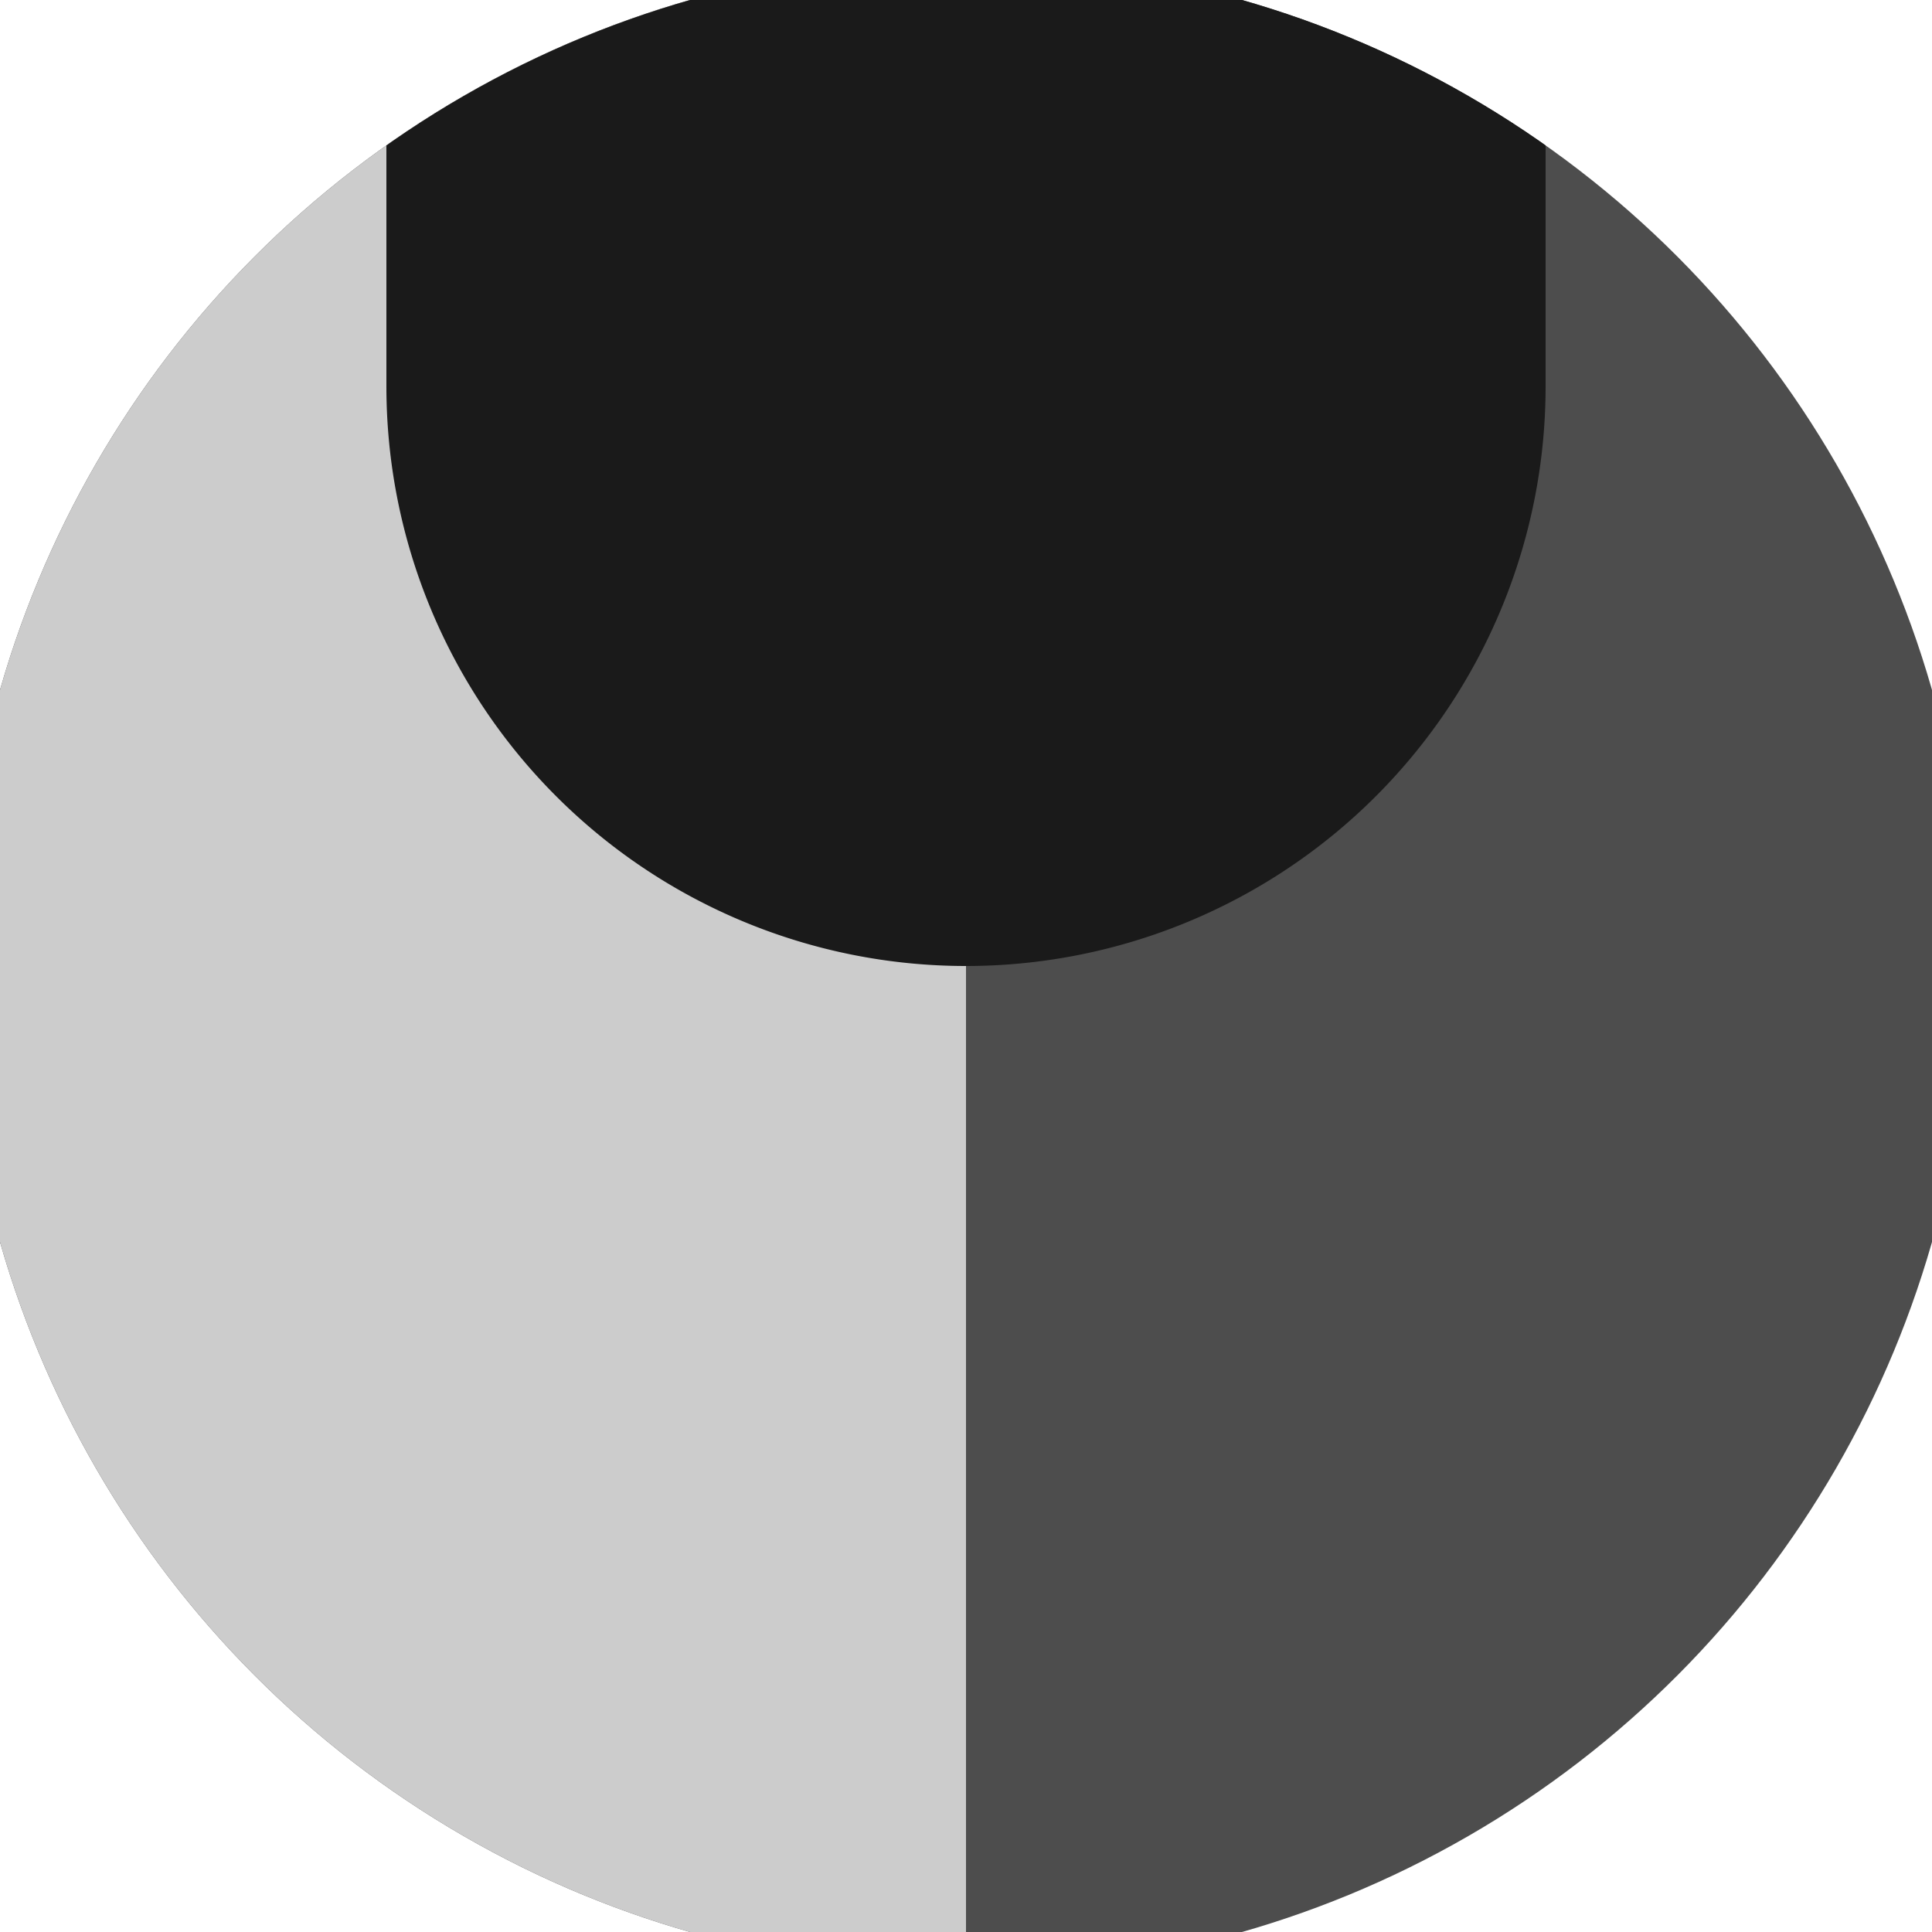 <svg xmlns="http://www.w3.org/2000/svg" width="128" height="128" viewBox="0 0 100 100" shape-rendering="geometricPrecision">
                            <defs>
                                <clipPath id="clip">
                                    <circle cx="50" cy="50" r="52" />
                                    <!--<rect x="0" y="0" width="100" height="100"/>-->
                                </clipPath>
                            </defs>
                            <g transform="rotate(0 50 50)">
                            <rect x="0" y="0" width="100" height="100" fill="#4d4d4d" clip-path="url(#clip)"/><path d="M 0 0 H 50 V 100 H 0 Z" fill="#cccccc" clip-path="url(#clip)"/><path d="M 20 20 A 30 30 0 0 0 80 20 V 0 H 20 Z" fill="#1a1a1a" clip-path="url(#clip)"/></g></svg>